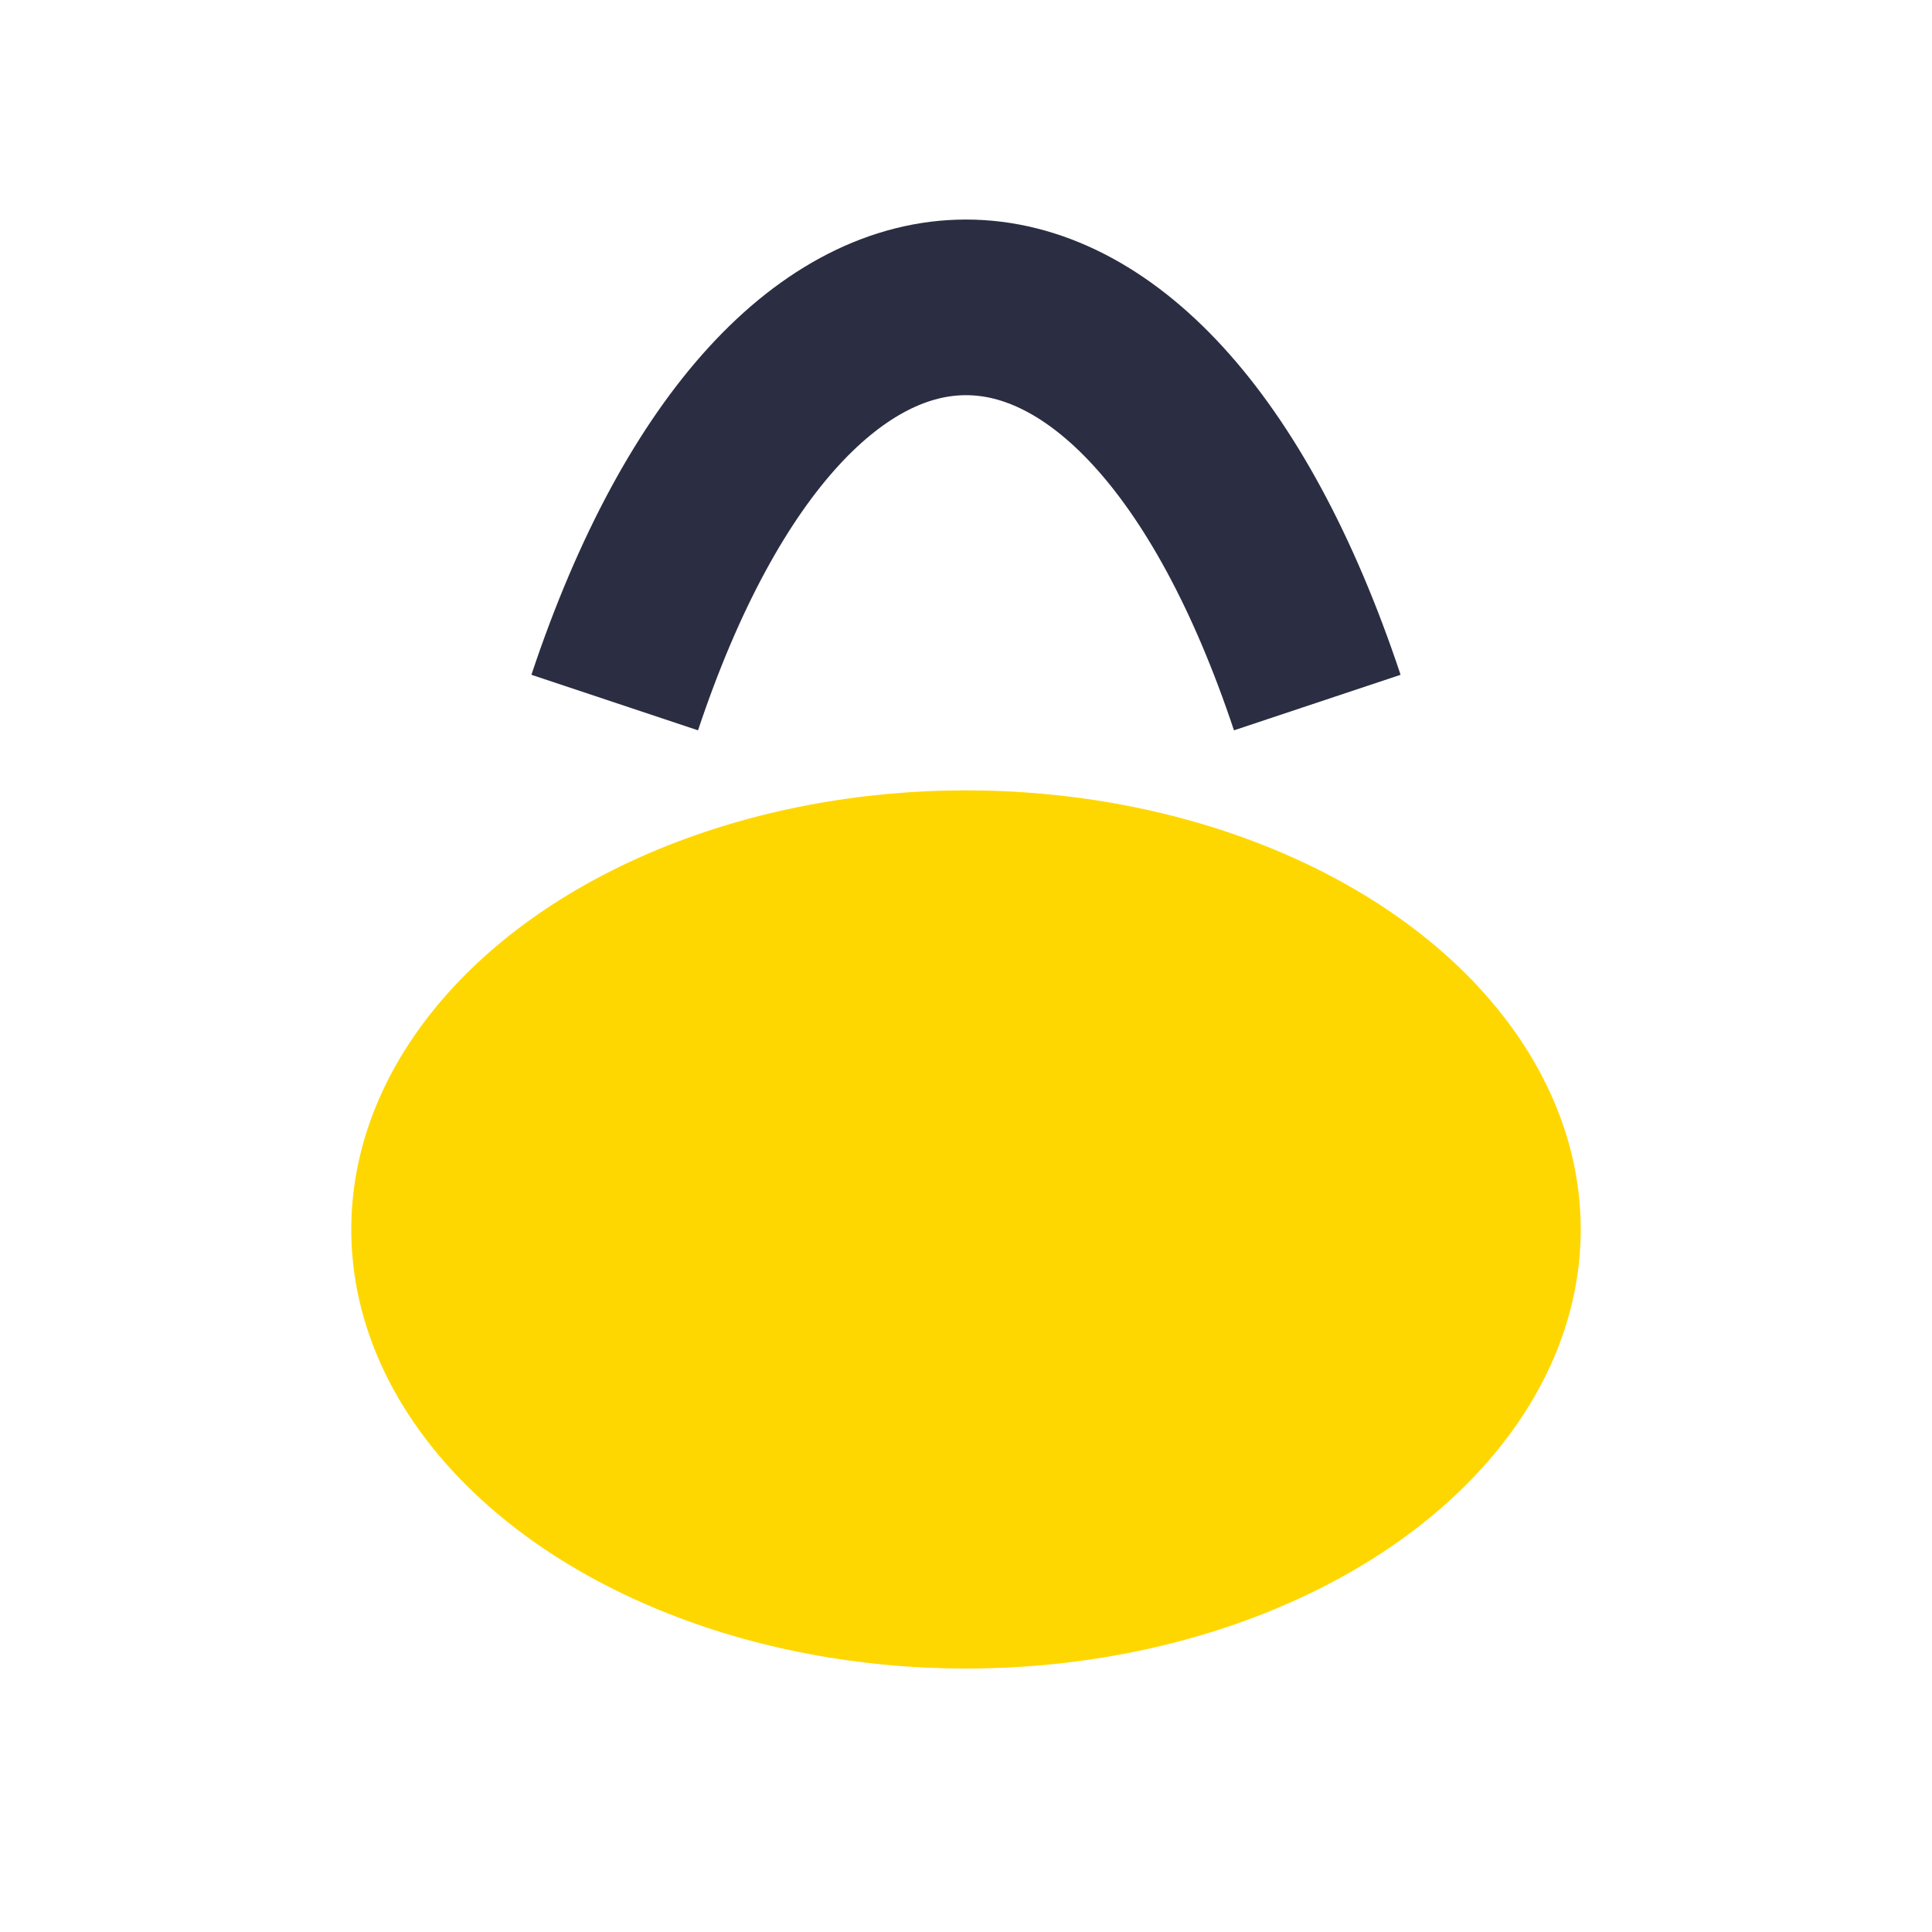 <?xml version="1.0" encoding="UTF-8"?>
<svg xmlns="http://www.w3.org/2000/svg" width="22" height="22" viewBox="0 0 22 22"><ellipse cx="11" cy="14" rx="7" ry="5" fill="#FFD700"/><path d="M7 8c2-6 6-6 8 0" stroke="#2B2D42" stroke-width="2" fill="none"/></svg>